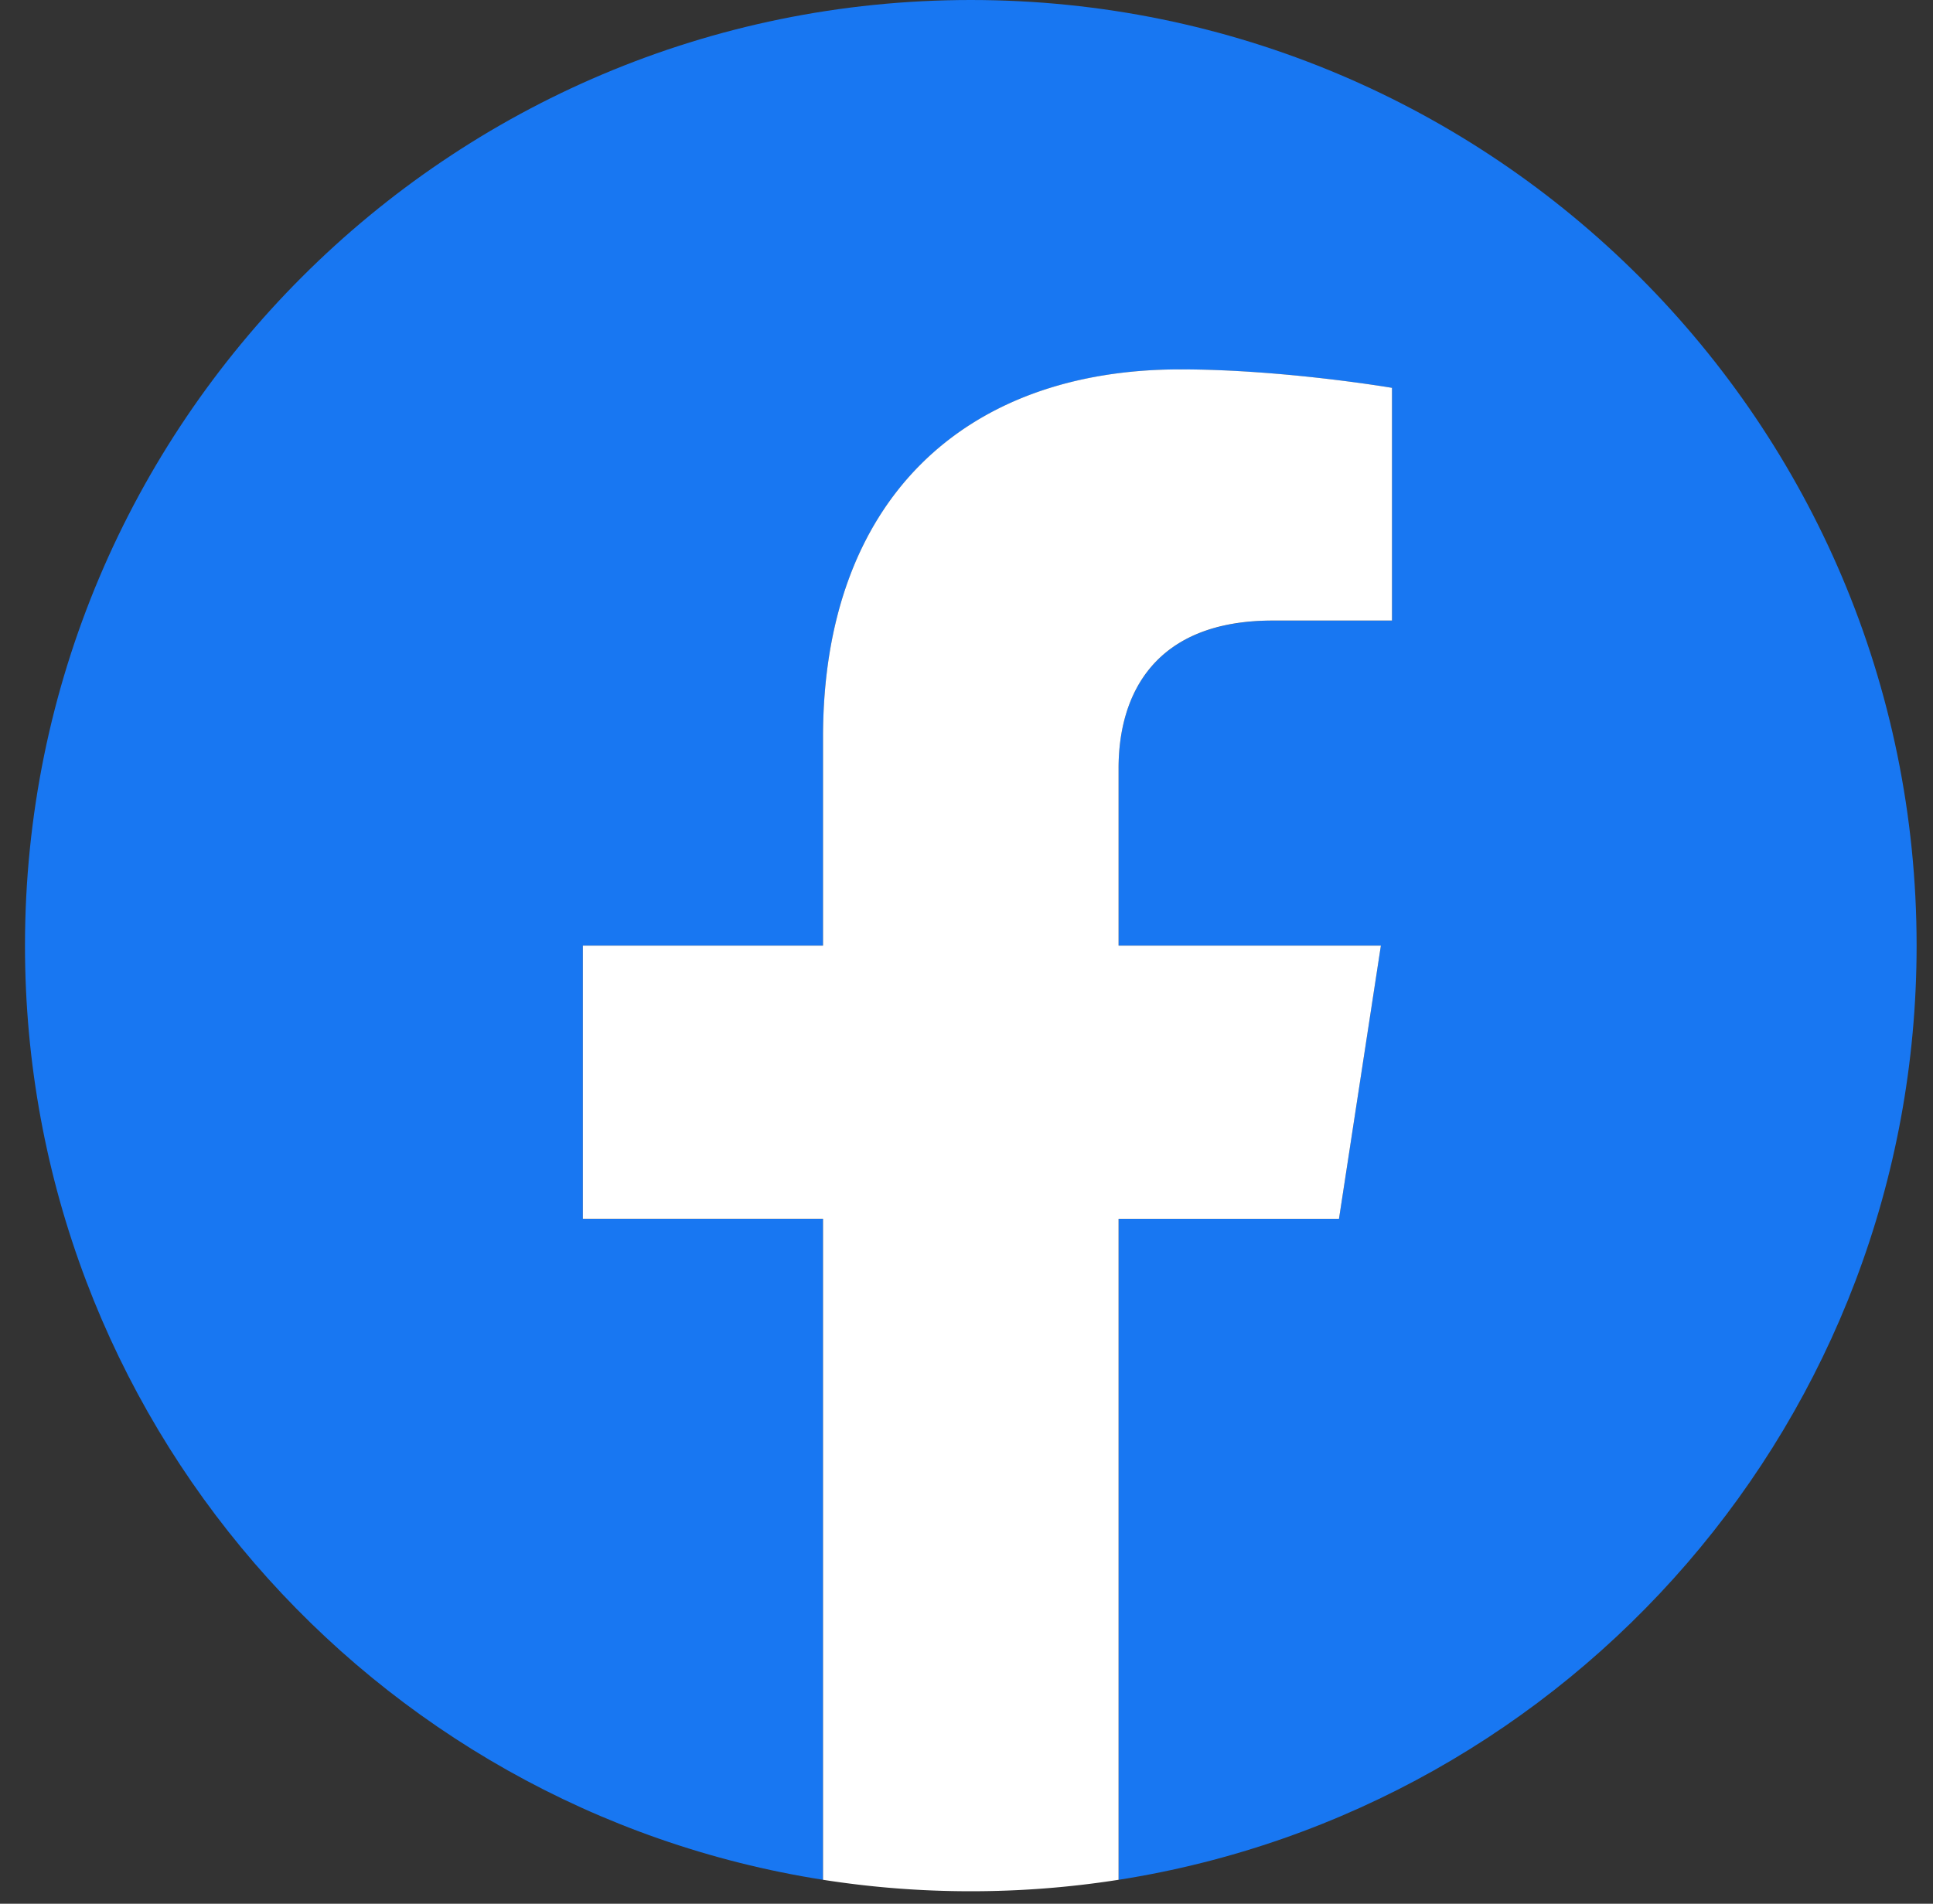 <svg xmlns="http://www.w3.org/2000/svg" width="67" height="66"><rect width="100%" height="100%" fill="#333333" stroke="none"/><path fill="#1877f2" d="M66.432 32.783C66.432 14.676 51.756 0 33.649 0 15.541 0 .866 14.676.866 32.783c0 16.366 11.986 29.927 27.66 32.386V42.26h-8.323v-9.476h8.324v-7.222c0-8.215 4.891-12.755 12.383-12.755 3.586 0 7.338.64 7.338.64v8.068H44.11c-4.072 0-5.34 2.53-5.34 5.122v6.147h9.092L46.41 42.26h-7.639v22.91c15.675-2.459 27.661-16.02 27.661-32.386z"/><path fill="#fff" d="M46.41 42.26l1.453-9.477h-9.092v-6.147c0-2.593 1.268-5.122 5.34-5.122h4.137v-8.068s-3.752-.64-7.338-.64c-7.492 0-12.383 4.54-12.383 12.755v7.222h-8.324v9.476h8.324v22.91a32.98 32.98 0 005.122.397 32.98 32.98 0 005.122-.397V42.26z"/></svg>